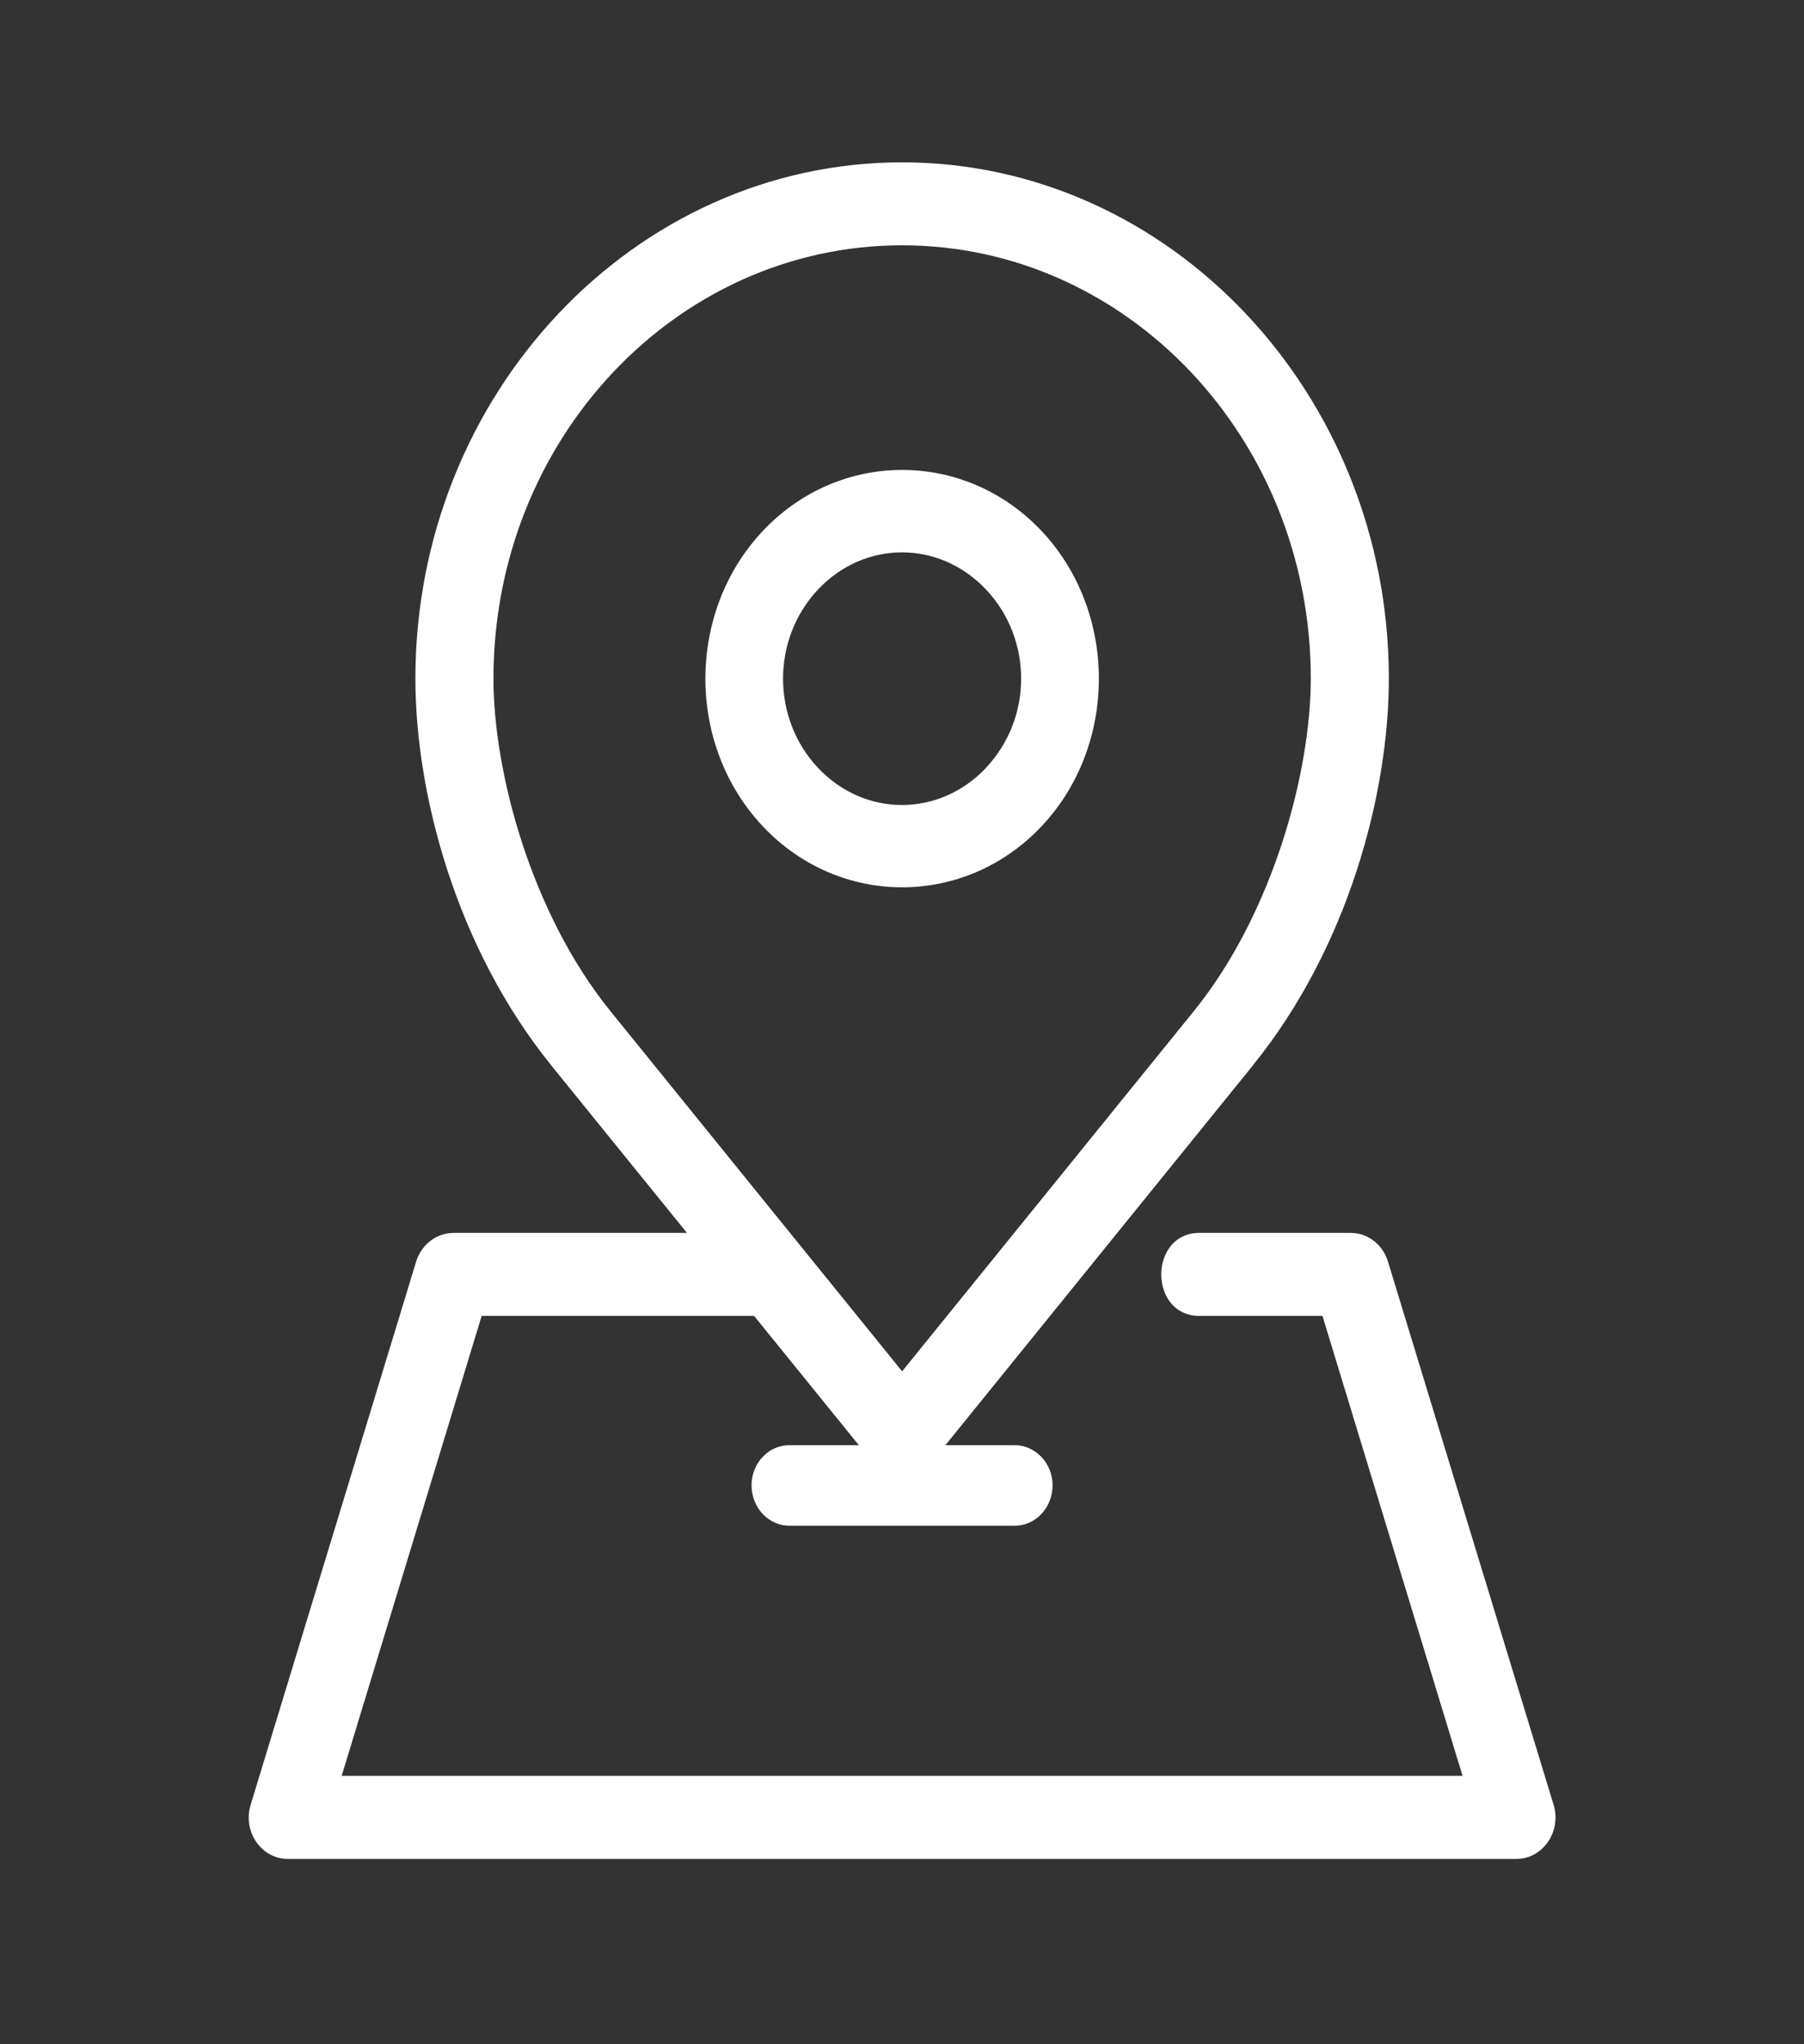 <?xml version="1.0" encoding="UTF-8"?> <svg xmlns="http://www.w3.org/2000/svg" width="15" height="17" viewBox="0 0 15 17" fill="none"><rect x="0" y="0" width="15" height="17" fill="#333333" stroke="none"/><path d="M7.501 2.04C9.376 2.04 10.899 3.653 10.899 5.643C10.899 6.417 10.587 7.591 9.928 8.407L7.501 11.404L5.075 8.408C4.415 7.592 4.103 6.418 4.103 5.643C4.103 3.653 5.625 2.04 7.501 2.04ZM7.501 1.35C5.272 1.35 3.454 3.279 3.454 5.643C3.454 6.6 3.793 7.881 4.581 8.856V8.857L5.712 10.253H3.769C3.628 10.254 3.504 10.35 3.46 10.492L2.084 15.009C2.016 15.231 2.173 15.459 2.394 15.459H12.608C12.829 15.459 12.985 15.231 12.918 15.009L11.541 10.492C11.498 10.35 11.373 10.253 11.232 10.253H9.997C9.542 10.229 9.542 10.968 9.997 10.943H10.996L12.161 14.768H2.841L4.005 10.943H6.27L7.141 12.018H6.57C6.394 12.014 6.249 12.165 6.249 12.352C6.249 12.54 6.394 12.692 6.57 12.688H8.43C8.607 12.692 8.752 12.54 8.752 12.352C8.752 12.165 8.606 12.015 8.43 12.018H7.861L10.42 8.857V8.856C11.209 7.881 11.548 6.6 11.548 5.643C11.548 3.279 9.729 1.35 7.501 1.35Z" fill="white"></path><path d="M8.199 6.385C7.811 6.797 7.19 6.798 6.802 6.386C6.414 5.974 6.414 5.314 6.802 4.902C7.191 4.49 7.811 4.491 8.199 4.903C8.588 5.315 8.588 5.972 8.199 6.384V6.385ZM8.66 6.872C9.296 6.197 9.296 5.091 8.66 4.415C8.022 3.739 6.98 3.739 6.343 4.415C5.706 5.091 5.706 6.197 6.343 6.872C6.98 7.548 8.022 7.548 8.66 6.872Z" fill="white"></path></svg> 